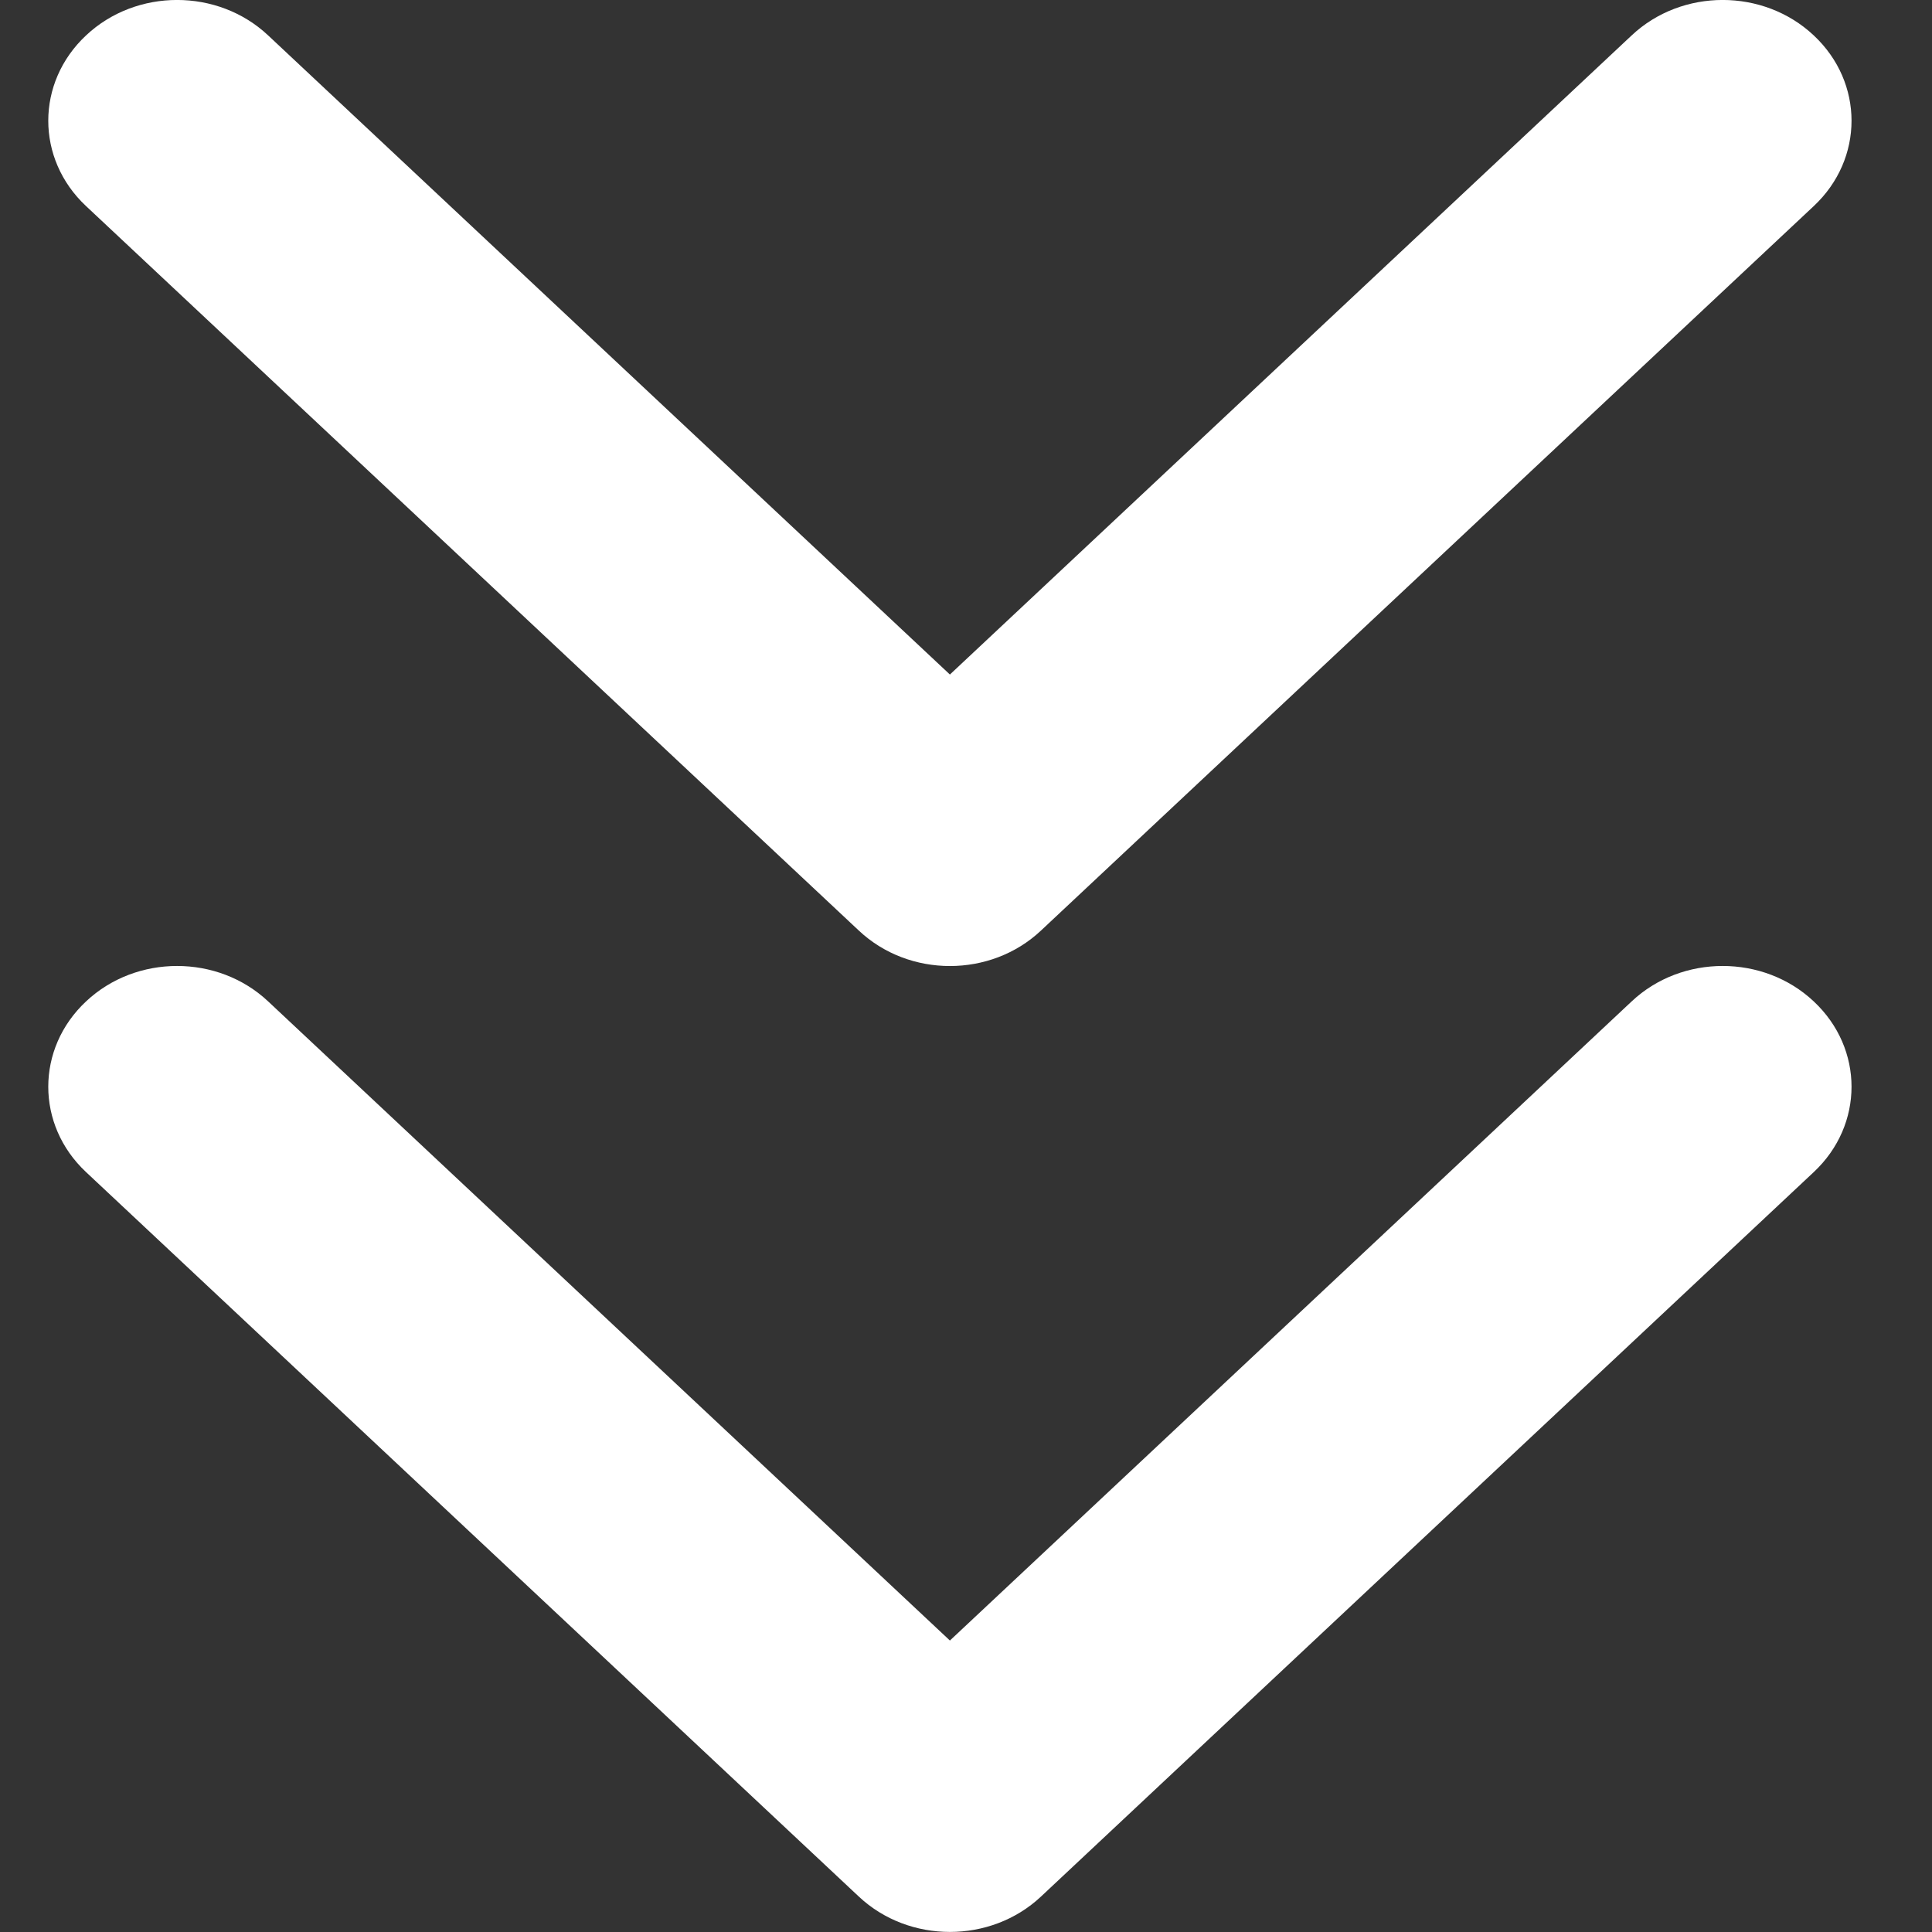<svg width="15" height="15" viewBox="0 0 15 15" fill="none" xmlns="http://www.w3.org/2000/svg">
<rect x="0" y="0" width="15" height="15" fill="#333333" stroke="none"/>
<path fill-rule="evenodd" clip-rule="evenodd" d="M8.082 14.725C7.692 15.091 7.058 15.091 6.668 14.725L0.668 9.1C0.277 8.734 0.277 8.141 0.668 7.775C1.058 7.408 1.692 7.408 2.082 7.775L7.375 12.737L12.668 7.775C13.058 7.408 13.692 7.408 14.082 7.775C14.473 8.141 14.473 8.734 14.082 9.1L8.082 14.725ZM14.082 1.6L8.082 7.225C7.692 7.592 7.058 7.592 6.668 7.225L0.668 1.6C0.277 1.234 0.277 0.641 0.668 0.275C1.058 -0.092 1.692 -0.092 2.082 0.275L7.375 5.237L12.668 0.275C13.058 -0.092 13.692 -0.092 14.082 0.275C14.473 0.641 14.473 1.234 14.082 1.6Z" fill="white"/>
</svg>
